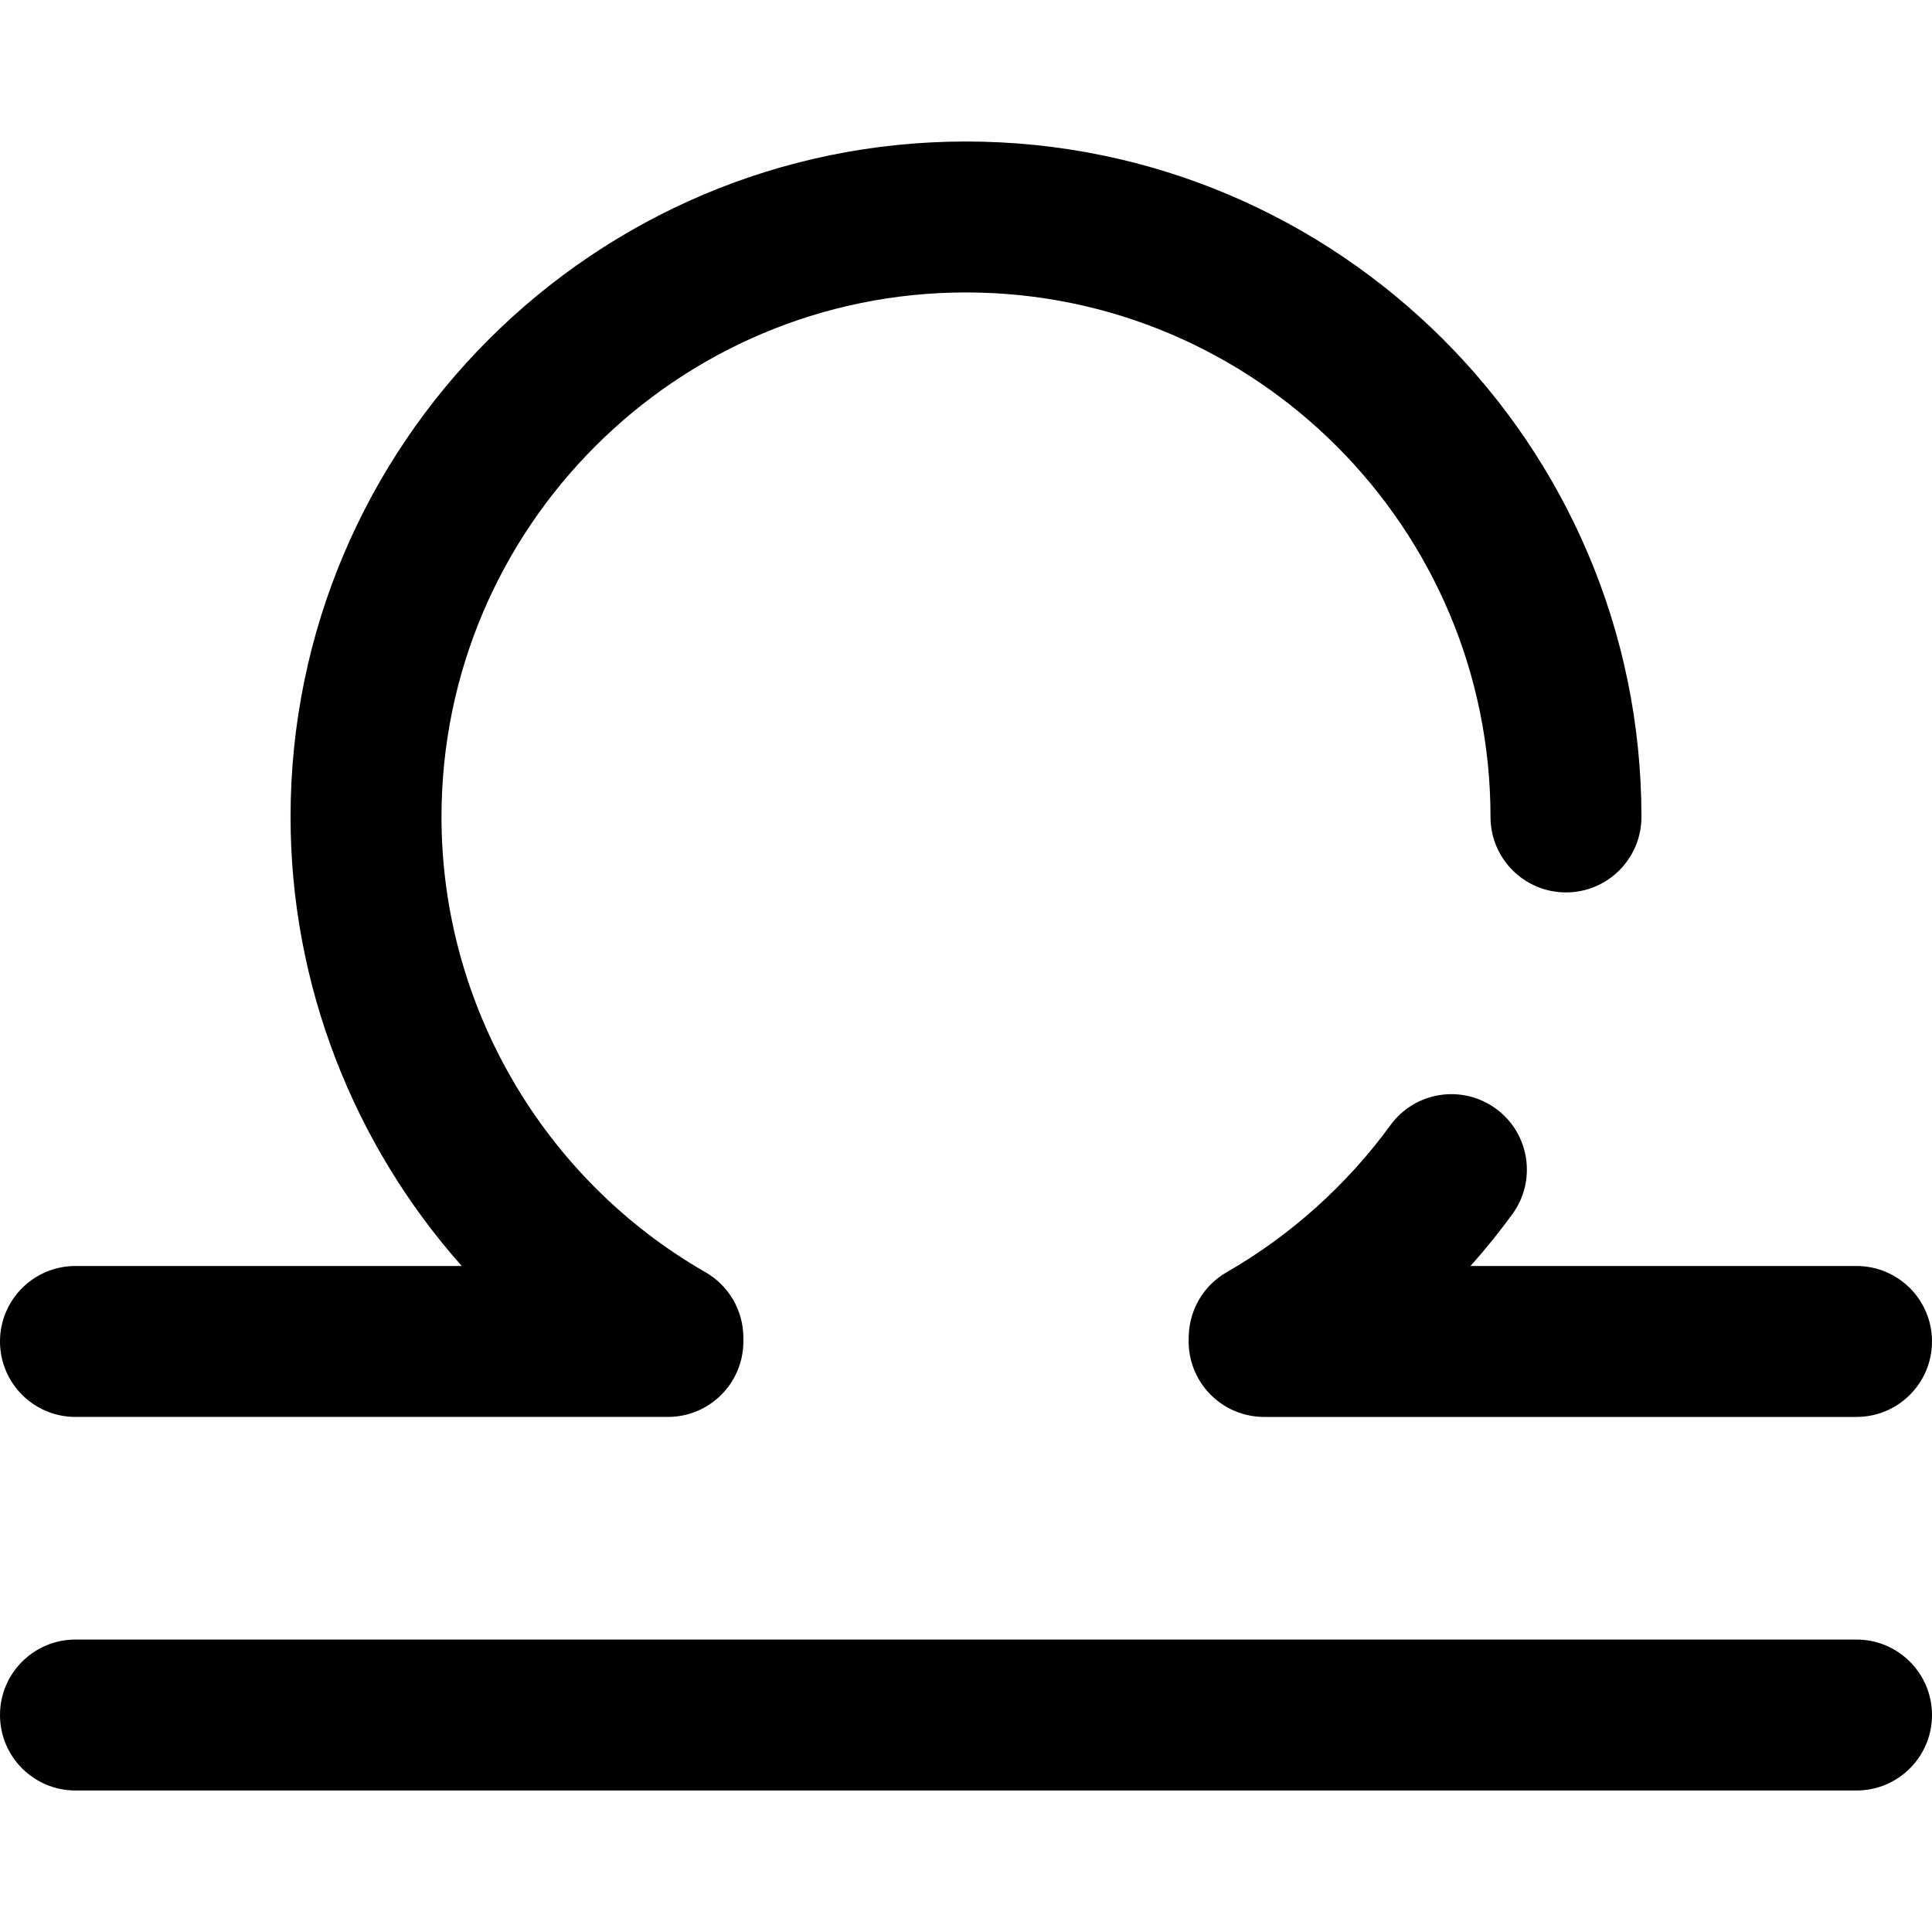 <?xml version="1.0" encoding="UTF-8"?> <svg xmlns="http://www.w3.org/2000/svg" xmlns:xlink="http://www.w3.org/1999/xlink" xmlns:svgjs="http://svgjs.com/svgjs" version="1.1" width="512" height="512" x="0" y="0" viewBox="0 0 512 512" style="enable-background:new 0 0 512 512" xml:space="preserve" class=""><g><path xmlns="http://www.w3.org/2000/svg" d="m492 474.5h-472c-11.046 0-20-8.954-20-20s8.954-20 20-20h472c11.046 0 20 8.954 20 20s-8.954 20-20 20zm20-119c0-11.046-8.954-20-20-20h-102.302c3.936-4.409 7.648-9.005 11.112-13.764 6.501-8.931 4.53-21.44-4.4-27.94-8.931-6.5-21.44-4.53-27.939 4.401-11.49 15.786-26.497 29.256-43.4 38.957-6.056 3.476-9.861 9.858-10.038 16.839l-.025 1c-.138 5.391 1.908 10.608 5.673 14.469 3.764 3.861 8.928 6.039 14.32 6.039h157c11.045-.001 19.999-8.955 19.999-20.001zm-315 0v-1c0-7.164-3.832-13.781-10.045-17.347-43.149-24.762-69.955-70.994-69.955-120.653 0-76.645 62.355-139 139-139s139 62.355 139 139c0 11.046 8.954 20 20 20s20-8.954 20-20c0-98.701-80.299-179-179-179s-179 80.299-179 179c0 44.385 16.625 86.643 45.368 119h-102.368c-11.046 0-20 8.954-20 20s8.954 20 20 20h157c11.046 0 20-8.954 20-20z" fill="#000000" data-original="#000000" class=""></path></g></svg> 